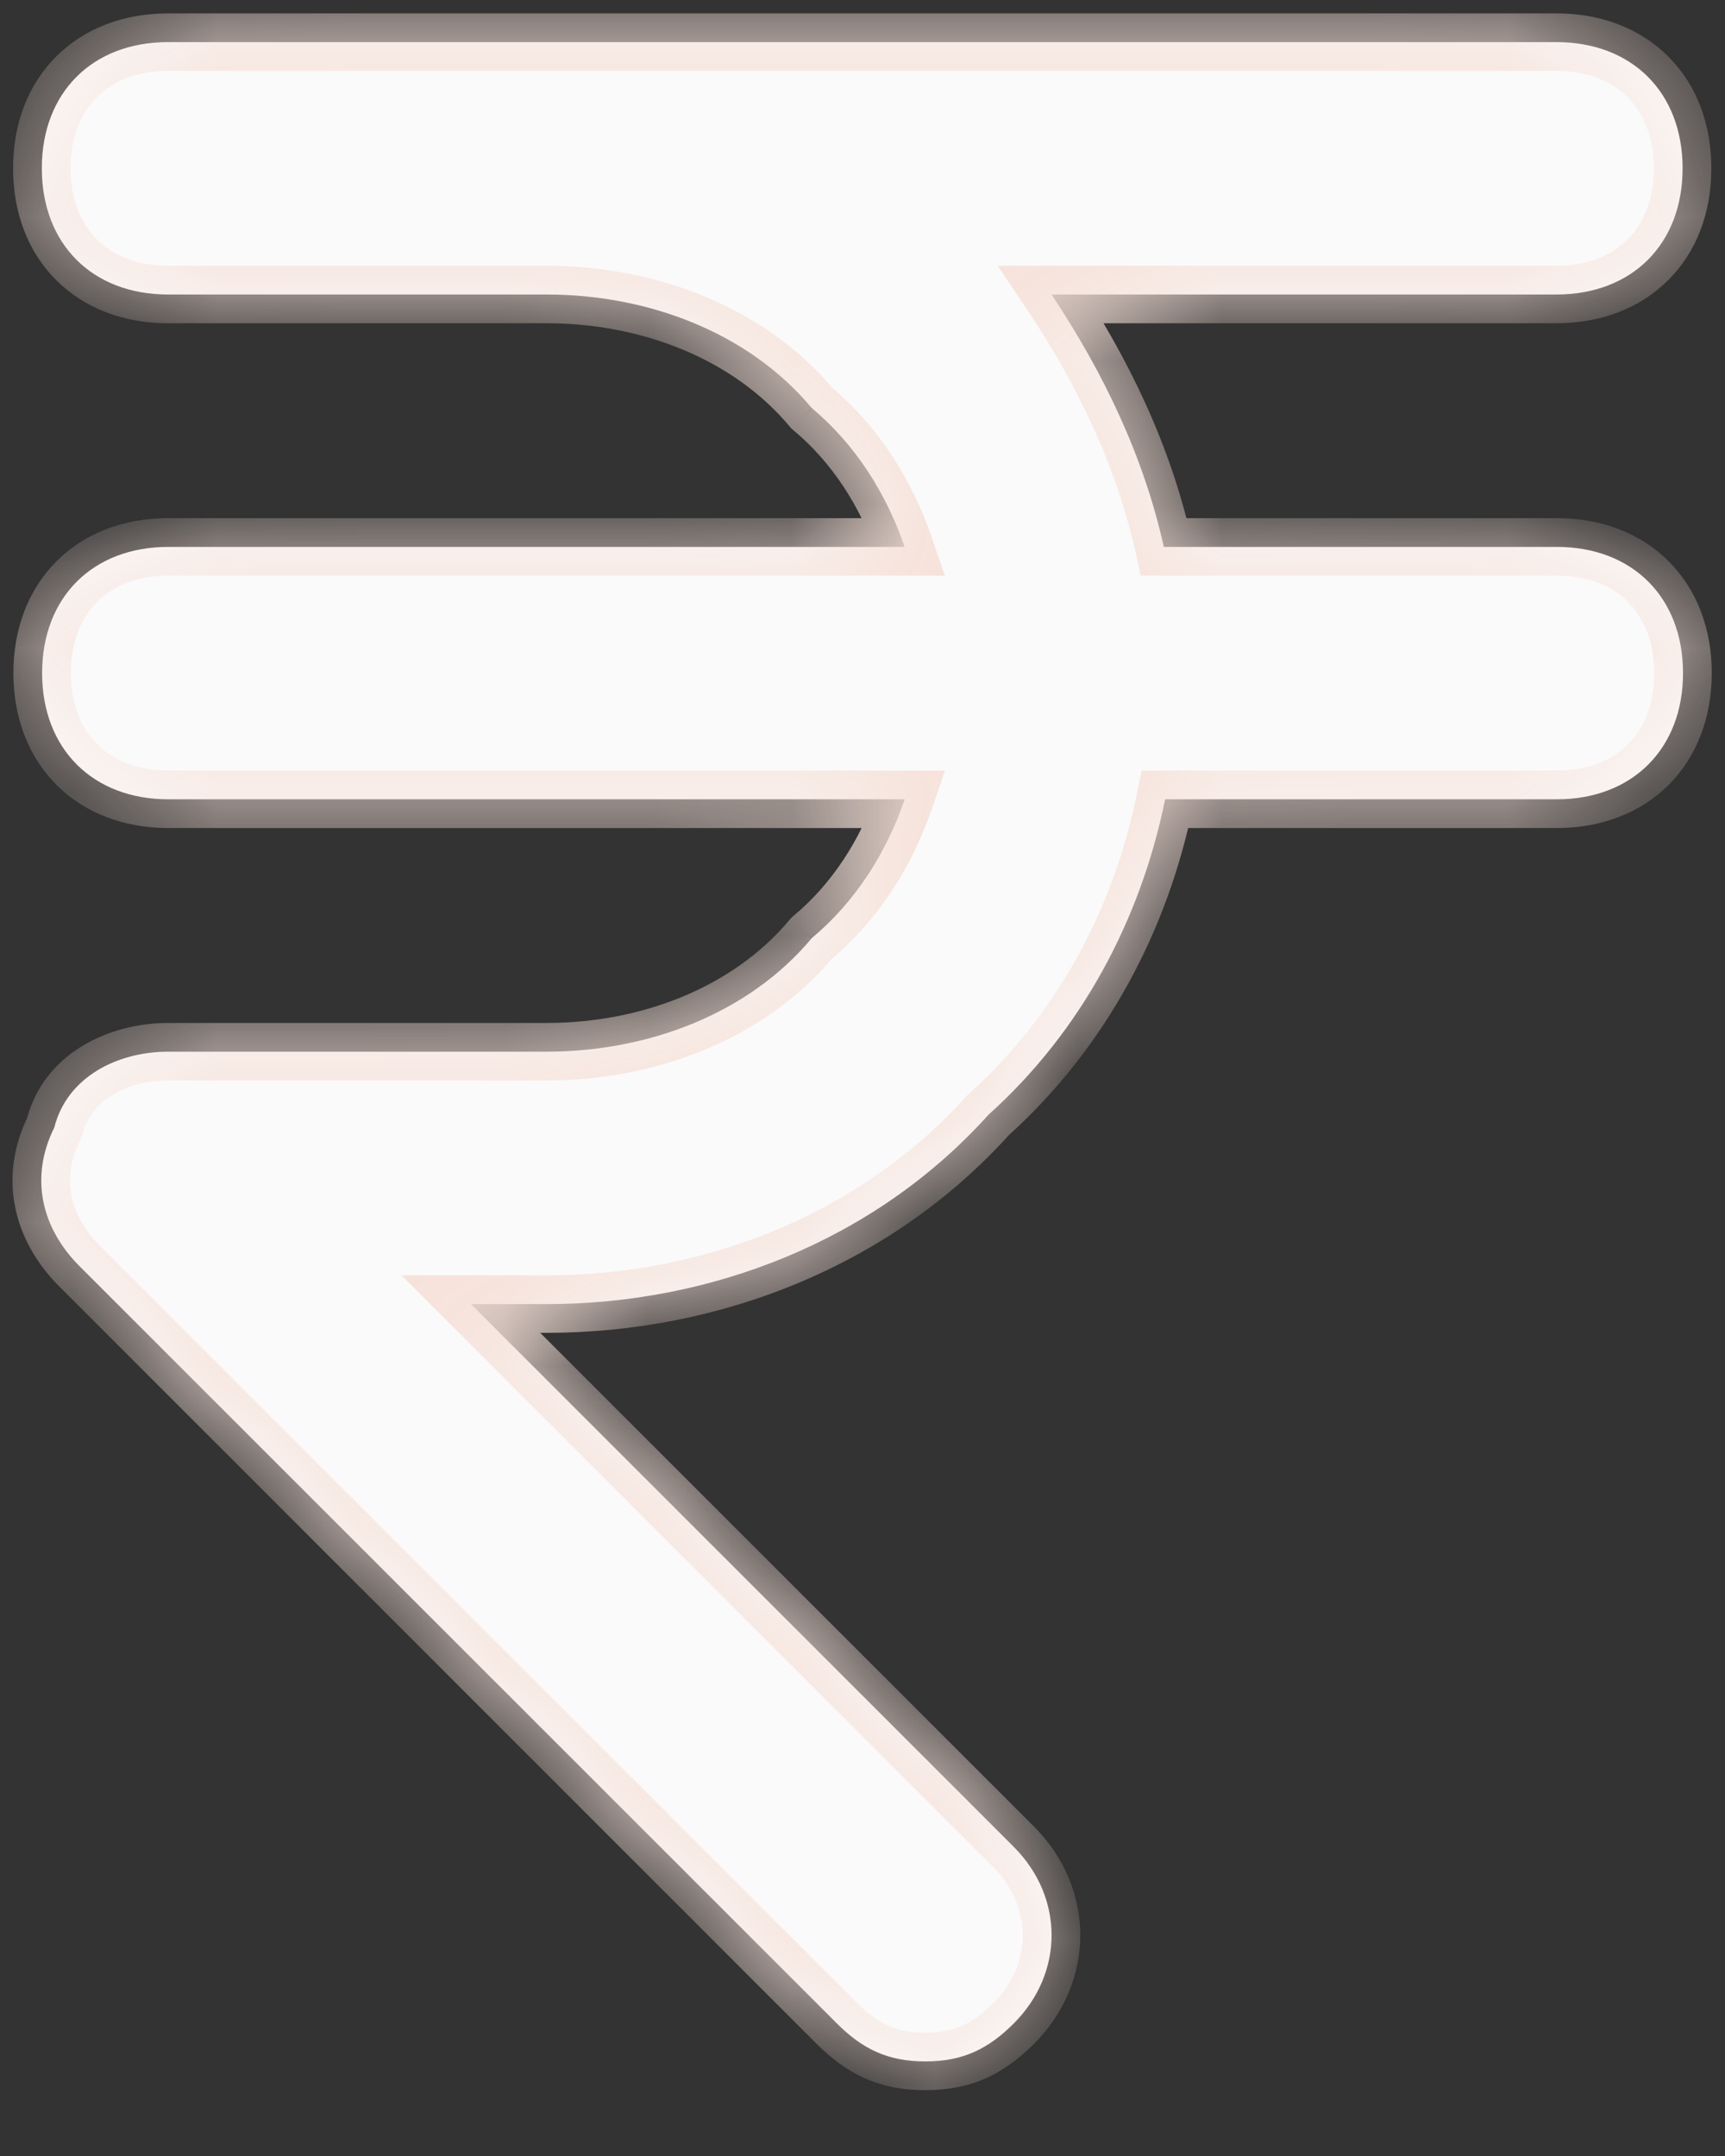 <svg width="12" height="15" viewBox="0 0 12 15" fill="none" xmlns="http://www.w3.org/2000/svg">
<rect x="0" y="0" width="12" height="15" fill="#333333" stroke="none"/>
<mask id="path-1-inside-1_2552_2162" fill="white">
<path fill-rule="evenodd" clip-rule="evenodd" d="M5.822 14.078C5.998 14.254 6.174 14.342 6.437 14.342C6.7 14.342 6.876 14.254 7.052 14.078C7.403 13.727 7.403 13.2 7.052 12.849L3.276 9.073H3.803C4.944 9.073 6.086 8.634 6.876 7.756C7.528 7.17 7.937 6.39 8.105 5.561H10.83C11.356 5.561 11.708 5.209 11.708 4.683C11.708 4.156 11.356 3.805 10.83 3.805H8.096C7.957 3.178 7.677 2.593 7.315 2.049H10.827C11.354 2.049 11.705 1.698 11.705 1.171C11.705 0.644 11.354 0.293 10.827 0.293H1.169C0.642 0.293 0.291 0.644 0.291 1.171C0.291 1.698 0.642 2.049 1.169 2.049H3.803C4.505 2.049 5.208 2.312 5.647 2.839C5.949 3.091 6.164 3.429 6.293 3.805H1.171C0.644 3.805 0.293 4.156 0.293 4.683C0.293 5.209 0.644 5.561 1.171 5.561H6.294C6.165 5.936 5.949 6.275 5.647 6.527C5.208 7.054 4.505 7.317 3.803 7.317H1.169C0.817 7.317 0.466 7.493 0.378 7.844C0.203 8.195 0.291 8.547 0.554 8.81L5.822 14.078Z"/>
</mask>
<path fill-rule="evenodd" clip-rule="evenodd" d="M5.822 14.078C5.998 14.254 6.174 14.342 6.437 14.342C6.7 14.342 6.876 14.254 7.052 14.078C7.403 13.727 7.403 13.2 7.052 12.849L3.276 9.073H3.803C4.944 9.073 6.086 8.634 6.876 7.756C7.528 7.17 7.937 6.39 8.105 5.561H10.83C11.356 5.561 11.708 5.209 11.708 4.683C11.708 4.156 11.356 3.805 10.83 3.805H8.096C7.957 3.178 7.677 2.593 7.315 2.049H10.827C11.354 2.049 11.705 1.698 11.705 1.171C11.705 0.644 11.354 0.293 10.827 0.293H1.169C0.642 0.293 0.291 0.644 0.291 1.171C0.291 1.698 0.642 2.049 1.169 2.049H3.803C4.505 2.049 5.208 2.312 5.647 2.839C5.949 3.091 6.164 3.429 6.293 3.805H1.171C0.644 3.805 0.293 4.156 0.293 4.683C0.293 5.209 0.644 5.561 1.171 5.561H6.294C6.165 5.936 5.949 6.275 5.647 6.527C5.208 7.054 4.505 7.317 3.803 7.317H1.169C0.817 7.317 0.466 7.493 0.378 7.844C0.203 8.195 0.291 8.547 0.554 8.81L5.822 14.078Z" fill="#FAFAFA"/>
<path d="M5.822 14.078L5.964 13.937L5.822 14.078ZM7.052 14.078L6.91 13.937H6.91L7.052 14.078ZM7.052 12.849L6.91 12.991L7.052 12.849ZM3.276 9.073V8.873H2.793L3.135 9.215L3.276 9.073ZM6.876 7.756L6.742 7.608L6.734 7.615L6.727 7.623L6.876 7.756ZM8.105 5.561V5.361H7.942L7.909 5.521L8.105 5.561ZM8.096 3.805L7.901 3.848L7.935 4.005H8.096V3.805ZM7.315 2.049V1.849H6.941L7.149 2.16L7.315 2.049ZM5.647 2.839L5.493 2.967L5.505 2.981L5.519 2.993L5.647 2.839ZM6.293 3.805V4.005H6.573L6.482 3.74L6.293 3.805ZM6.294 5.561L6.483 5.626L6.574 5.361H6.294V5.561ZM5.647 6.527L5.519 6.373L5.505 6.385L5.493 6.399L5.647 6.527ZM0.378 7.844L0.557 7.934L0.567 7.914L0.573 7.893L0.378 7.844ZM0.554 8.81L0.696 8.669H0.696L0.554 8.81ZM6.437 14.142C6.329 14.142 6.247 14.124 6.178 14.093C6.108 14.062 6.04 14.013 5.964 13.937L5.681 14.22C5.781 14.319 5.888 14.402 6.016 14.459C6.144 14.516 6.282 14.542 6.437 14.542V14.142ZM6.91 13.937C6.834 14.013 6.766 14.062 6.696 14.093C6.627 14.124 6.545 14.142 6.437 14.142V14.542C6.592 14.542 6.73 14.516 6.858 14.459C6.986 14.402 7.093 14.319 7.193 14.22L6.91 13.937ZM6.91 12.991C7.183 13.264 7.183 13.664 6.91 13.937L7.193 14.22C7.622 13.79 7.622 13.137 7.193 12.708L6.91 12.991ZM3.135 9.215L6.91 12.991L7.193 12.708L3.417 8.932L3.135 9.215ZM3.803 8.873H3.276V9.273H3.803V8.873ZM6.727 7.623C5.98 8.453 4.895 8.873 3.803 8.873V9.273C4.994 9.273 6.192 8.815 7.025 7.89L6.727 7.623ZM7.909 5.521C7.749 6.313 7.359 7.053 6.742 7.608L7.01 7.905C7.696 7.287 8.126 6.468 8.301 5.6L7.909 5.521ZM10.83 5.361H8.105V5.761H10.83V5.361ZM11.508 4.683C11.508 4.901 11.436 5.067 11.325 5.178C11.214 5.289 11.047 5.361 10.83 5.361V5.761C11.138 5.761 11.411 5.657 11.608 5.461C11.804 5.264 11.908 4.991 11.908 4.683H11.508ZM10.83 4.005C11.047 4.005 11.214 4.076 11.325 4.187C11.436 4.299 11.508 4.465 11.508 4.683H11.908C11.908 4.374 11.804 4.101 11.608 3.905C11.411 3.708 11.138 3.605 10.83 3.605V4.005ZM8.096 4.005H10.83V3.605H8.096V4.005ZM7.149 2.16C7.501 2.688 7.768 3.251 7.901 3.848L8.291 3.761C8.145 3.105 7.854 2.497 7.481 1.938L7.149 2.16ZM10.827 1.849H7.315V2.249H10.827V1.849ZM11.505 1.171C11.505 1.389 11.434 1.555 11.322 1.666C11.211 1.777 11.045 1.849 10.827 1.849V2.249C11.136 2.249 11.409 2.145 11.605 1.949C11.802 1.753 11.905 1.48 11.905 1.171H11.505ZM10.827 0.493C11.045 0.493 11.211 0.565 11.322 0.676C11.434 0.787 11.505 0.953 11.505 1.171H11.905C11.905 0.862 11.802 0.589 11.605 0.393C11.409 0.197 11.136 0.093 10.827 0.093V0.493ZM1.169 0.493H10.827V0.093H1.169V0.493ZM0.491 1.171C0.491 0.953 0.562 0.787 0.674 0.676C0.785 0.565 0.951 0.493 1.169 0.493V0.093C0.86 0.093 0.587 0.197 0.391 0.393C0.194 0.589 0.091 0.862 0.091 1.171H0.491ZM1.169 1.849C0.951 1.849 0.785 1.777 0.674 1.666C0.562 1.555 0.491 1.389 0.491 1.171H0.091C0.091 1.48 0.194 1.753 0.391 1.949C0.587 2.145 0.86 2.249 1.169 2.249V1.849ZM3.803 1.849H1.169V2.249H3.803V1.849ZM5.8 2.711C5.315 2.129 4.551 1.849 3.803 1.849V2.249C4.46 2.249 5.1 2.496 5.493 2.967L5.8 2.711ZM6.482 3.74C6.343 3.335 6.109 2.964 5.775 2.686L5.519 2.993C5.789 3.218 5.985 3.524 6.104 3.87L6.482 3.74ZM1.171 4.005H6.293V3.605H1.171V4.005ZM0.493 4.683C0.493 4.465 0.565 4.299 0.676 4.187C0.787 4.076 0.953 4.005 1.171 4.005V3.605C0.862 3.605 0.589 3.708 0.393 3.905C0.197 4.101 0.093 4.374 0.093 4.683H0.493ZM1.171 5.361C0.953 5.361 0.787 5.289 0.676 5.178C0.565 5.067 0.493 4.901 0.493 4.683H0.093C0.093 4.991 0.197 5.264 0.393 5.461C0.589 5.657 0.862 5.761 1.171 5.761V5.361ZM6.294 5.361H1.171V5.761H6.294V5.361ZM5.775 6.681C6.109 6.402 6.344 6.031 6.483 5.626L6.104 5.496C5.986 5.842 5.789 6.148 5.519 6.373L5.775 6.681ZM3.803 7.517C4.551 7.517 5.315 7.237 5.8 6.655L5.493 6.399C5.1 6.87 4.46 7.117 3.803 7.117V7.517ZM1.169 7.517H3.803V7.117H1.169V7.517ZM0.573 7.893C0.63 7.664 0.869 7.517 1.169 7.517V7.117C0.766 7.117 0.303 7.322 0.184 7.796L0.573 7.893ZM0.696 8.669C0.484 8.457 0.425 8.197 0.557 7.934L0.2 7.755C-0.02 8.193 0.097 8.636 0.413 8.951L0.696 8.669ZM5.964 13.937L0.696 8.669L0.413 8.951L5.681 14.22L5.964 13.937Z" fill="#F6E1D9" mask="url(#path-1-inside-1_2552_2162)"/>
</svg>
